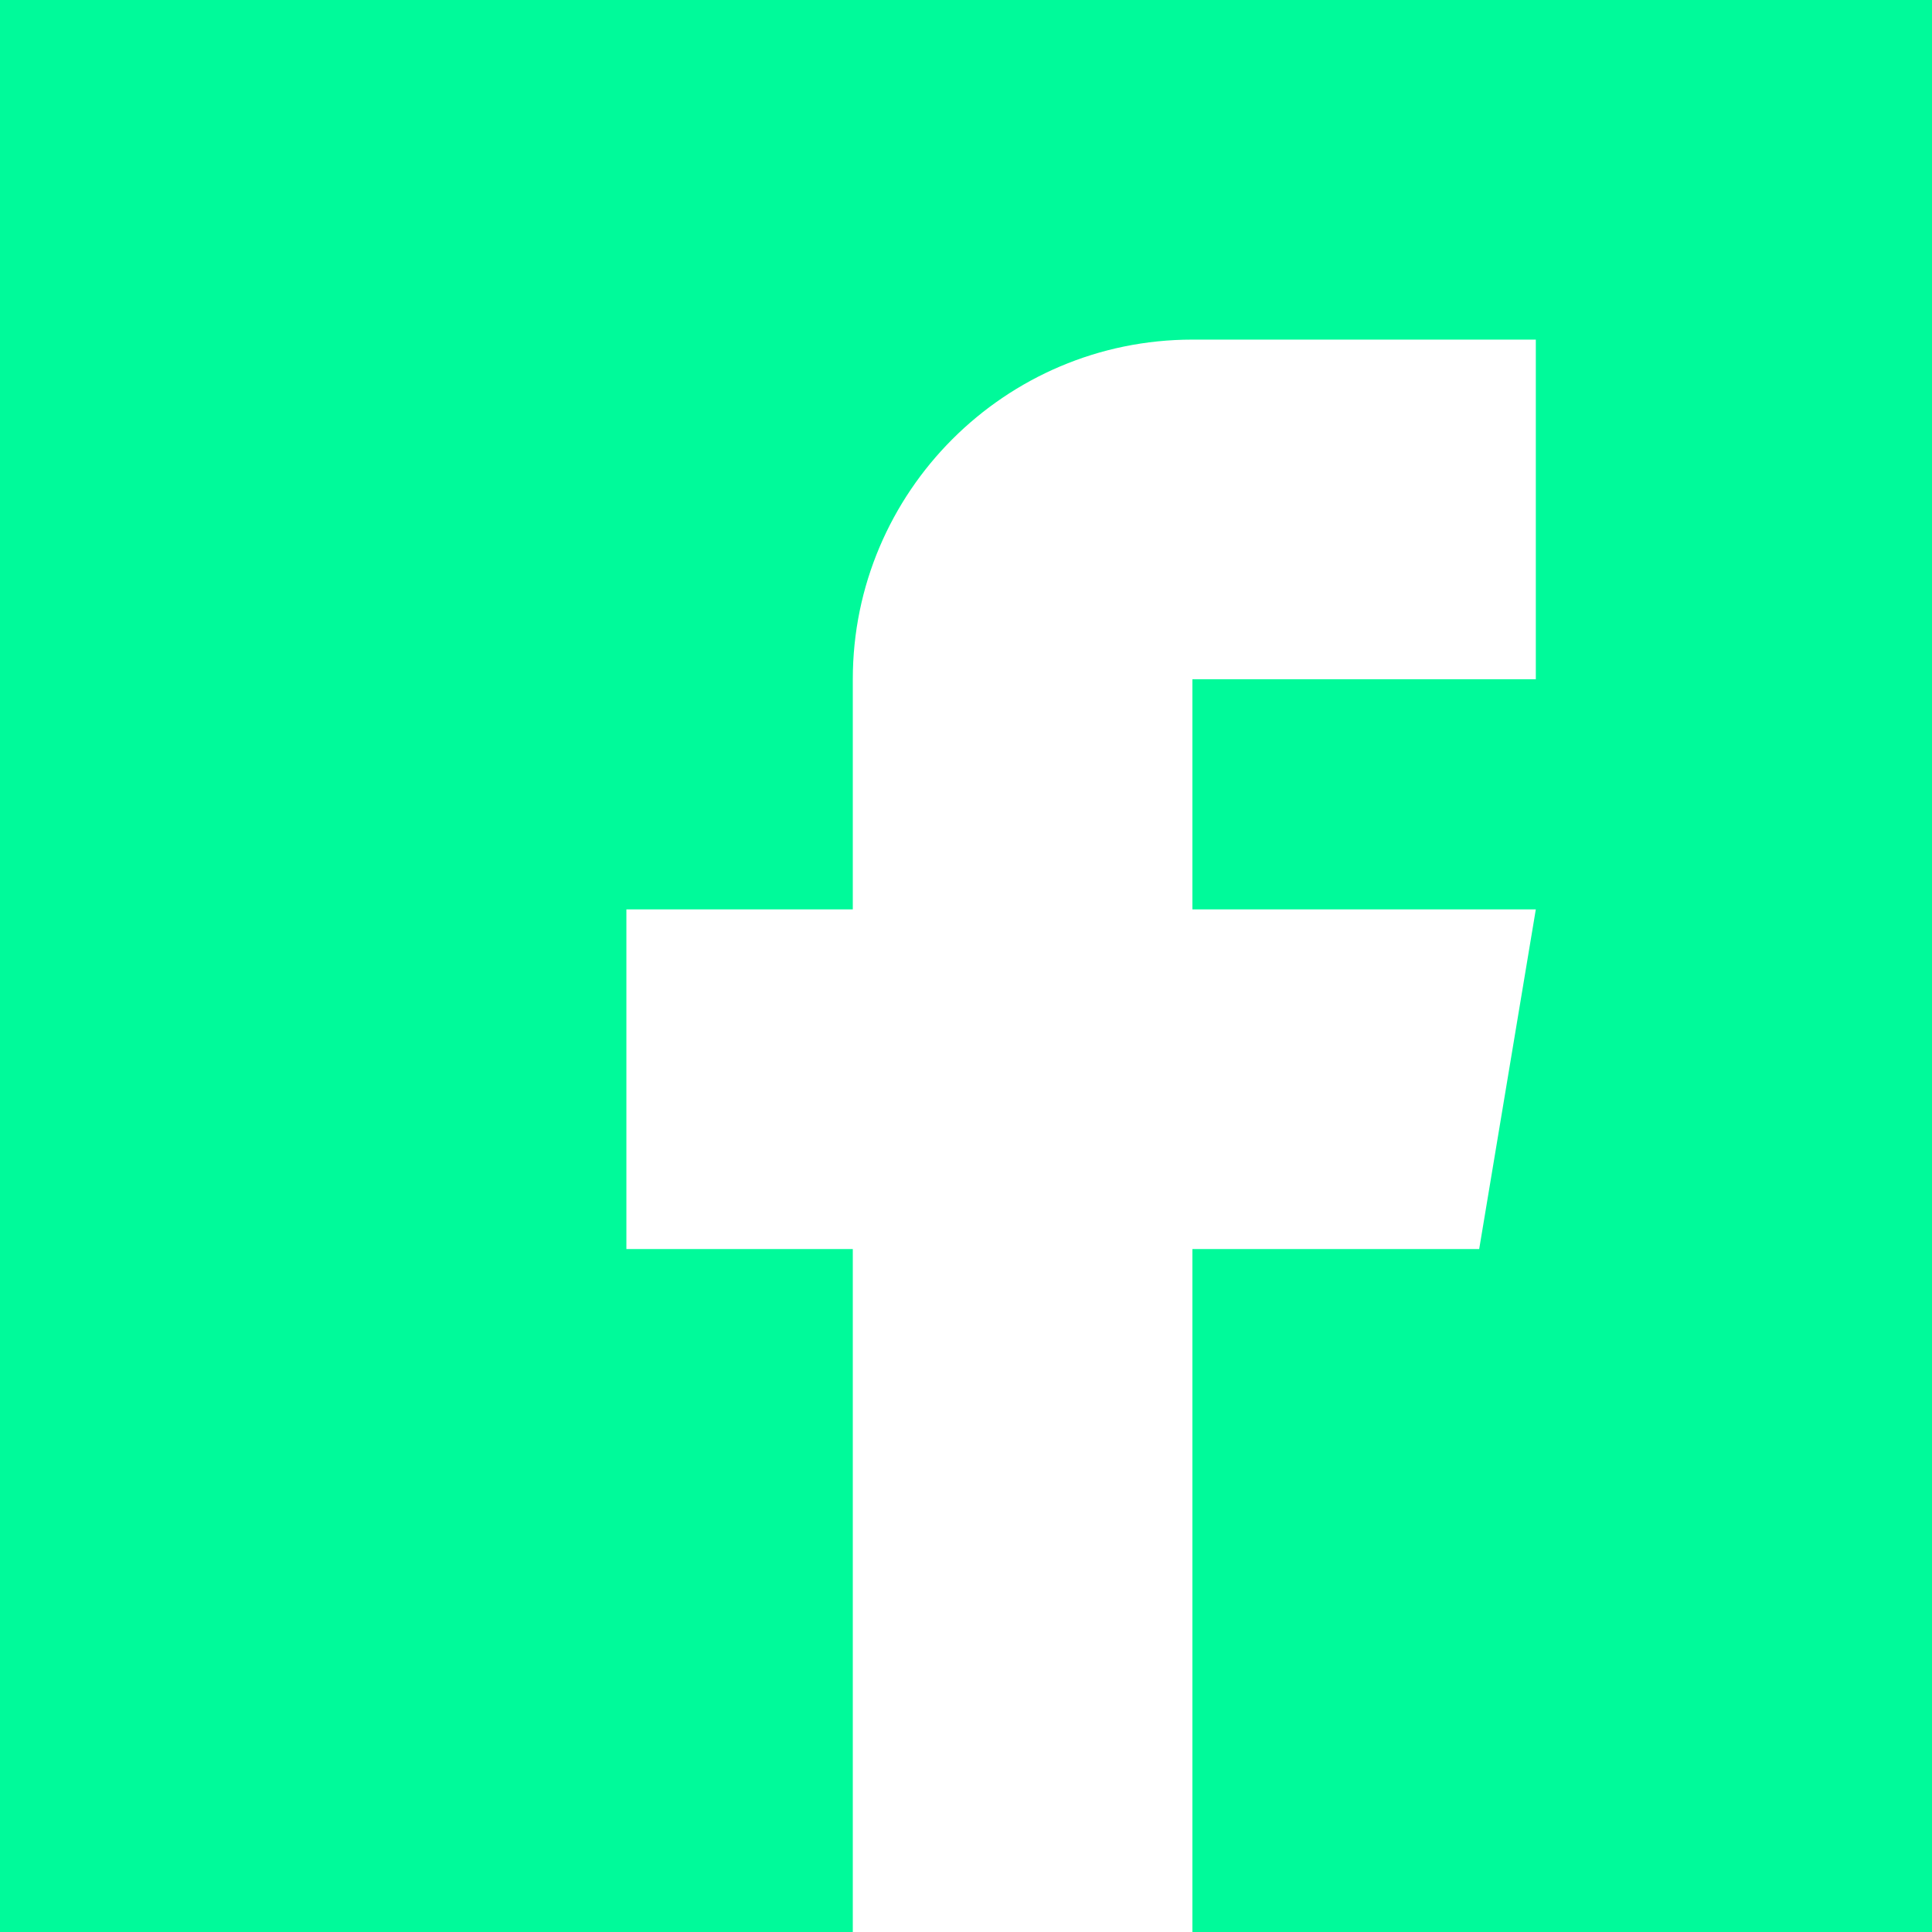 <svg width="32" height="32" viewBox="0 0 32 32" fill="none" xmlns="http://www.w3.org/2000/svg">
<path d="M32 -0.228H0C0 -0.228 0 2.103 0 4.688V32C0 32 2.103 32 4.688 32H14.125V20.688H10.375V15.062H14.125V11.25C14.125 8.148 16.648 5.625 19.75 5.625H25.438V11.25H19.75V15.062H25.438L24.5 20.688H19.75V32H27.312C29.897 32 32 32 32 32V4.688C32 2.103 32 -0.228 32 -0.228Z" fill="#00FA9A"/>
</svg>
